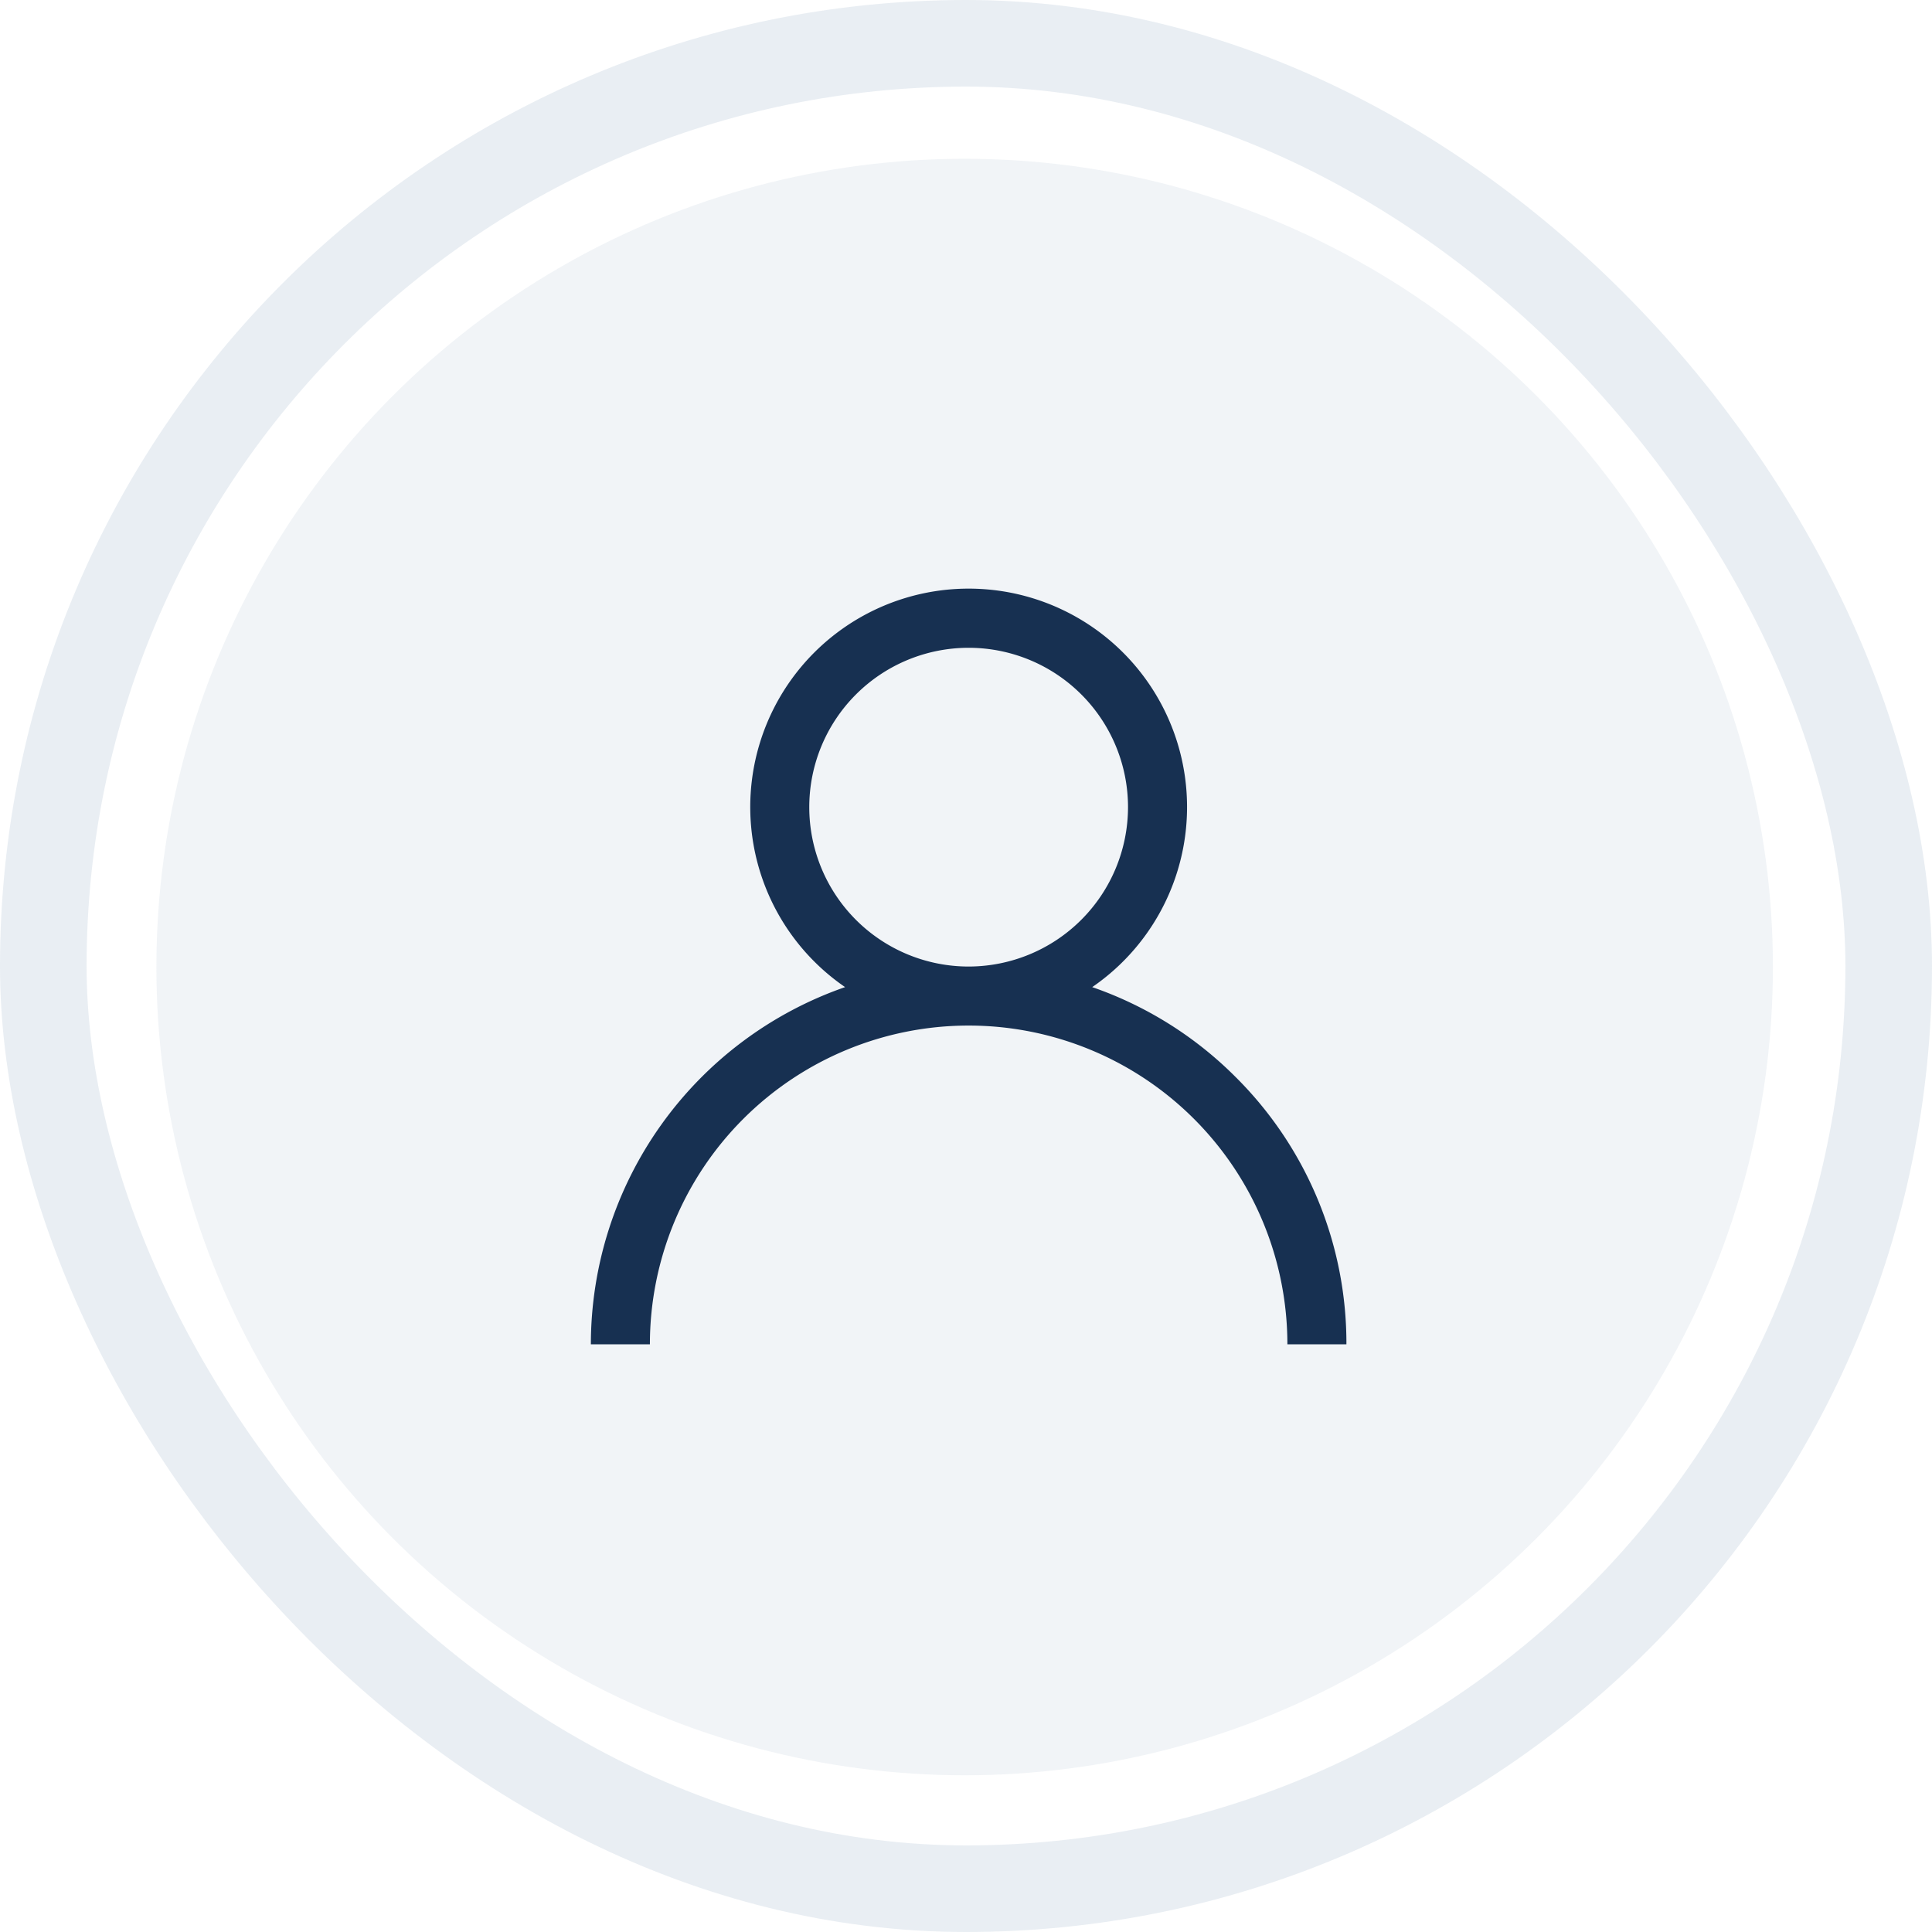 <svg xmlns="http://www.w3.org/2000/svg" width="66.929" height="66.929" viewBox="0 0 66.929 66.929">
  <g id="Group_162328" data-name="Group 162328" transform="translate(-1746.582 -18.5)">
    <rect id="Rectangle_147694" data-name="Rectangle 147694" width="63.929" height="63.929" rx="31.965" transform="translate(1748.082 20)" fill="none" stroke="#95aec7" stroke-width="3" opacity="0.2"/>
    <g id="Group_161899" data-name="Group 161899" transform="translate(14589.957 -7542.316)">
      <circle id="woman-s-face-38289" cx="28" cy="28" r="28" transform="translate(-12837.957 7566.316)" fill="#cfd9e2" opacity="0.3"/>
      <g id="users" transform="translate(-12822.906 7581.212)">
        <g id="Group_3002" data-name="Group 3002">
          <path id="Path_2146" data-name="Path 2146" d="M22.341,16.92A13.037,13.037,0,0,0,17.368,13.8a7.566,7.566,0,1,0-8.561,0A13.108,13.108,0,0,0,0,26.174H2.045a11.042,11.042,0,1,1,22.084,0h2.045A13,13,0,0,0,22.341,16.92Zm-9.254-3.833a5.521,5.521,0,1,1,5.521-5.521A5.527,5.527,0,0,1,13.087,13.087Z" transform="translate(0)" fill="#173051"/>
        </g>
      </g>
    </g>
  </g>
</svg>

